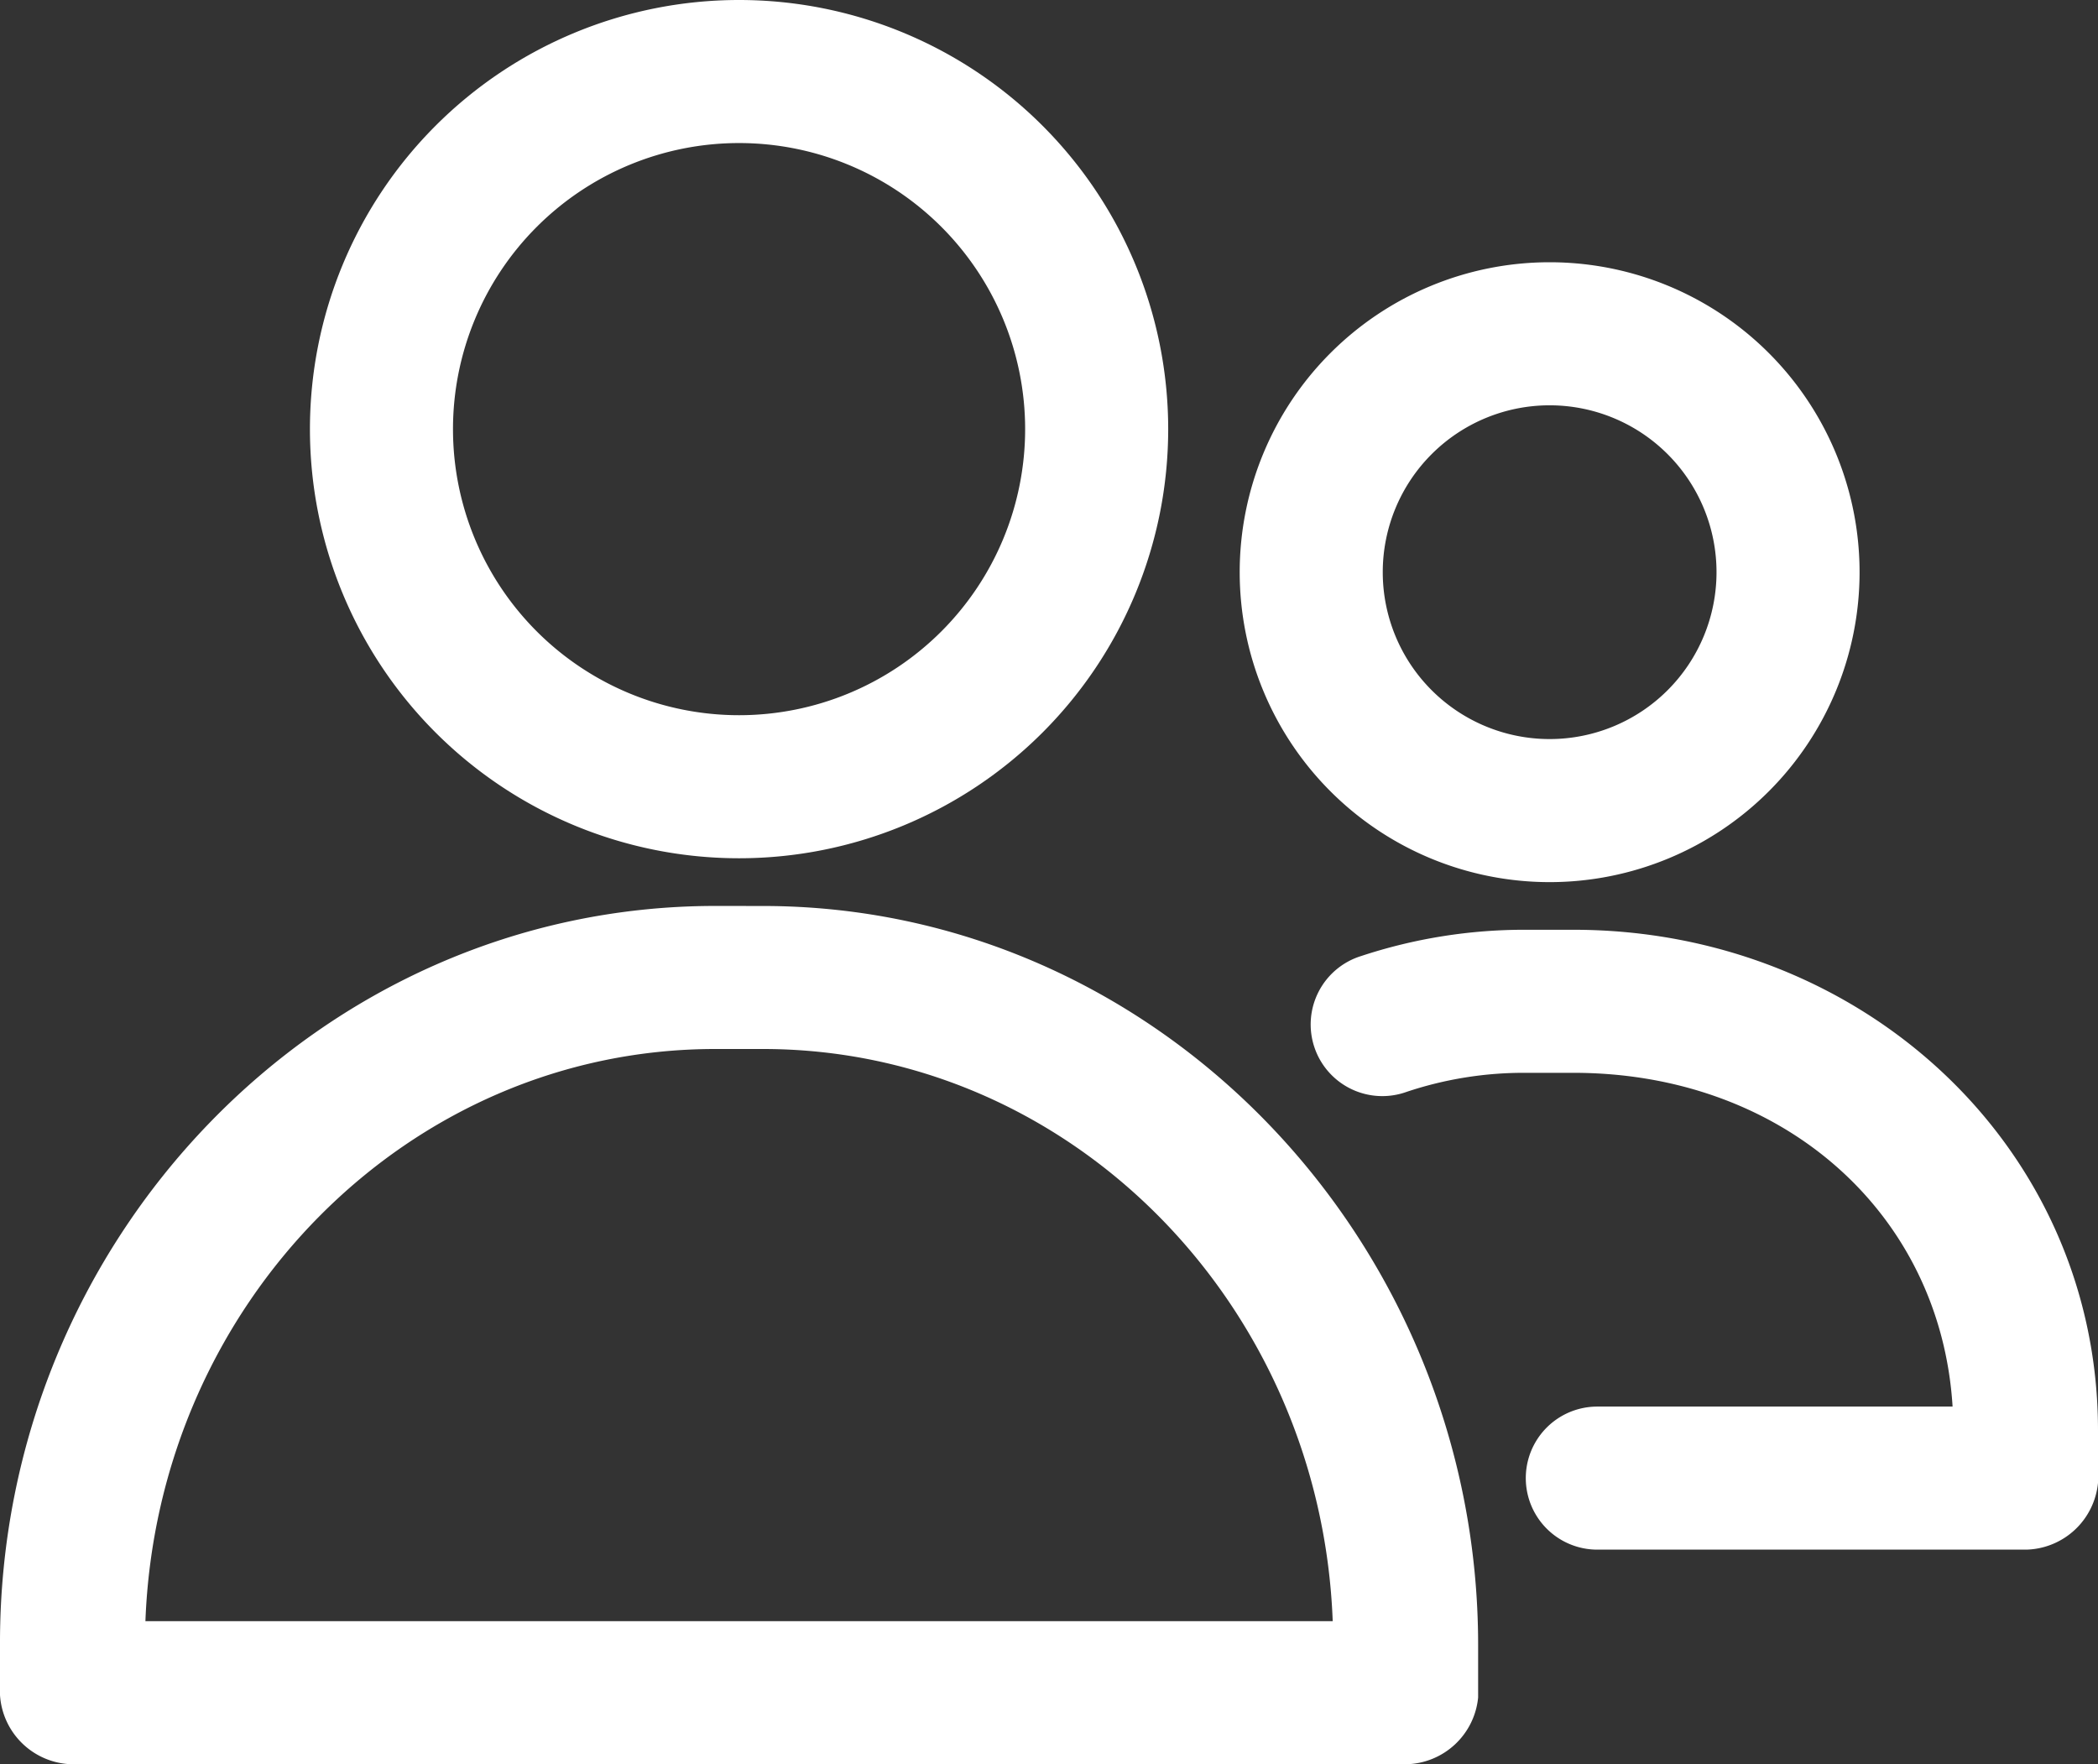 <svg xmlns="http://www.w3.org/2000/svg" width="48" height="40.364" viewBox="0 0 48 40.364">
  <rect x="0" y="0" width="48" height="40.364" fill="#333333" stroke="none"/>
  <g id="Artwork_13" data-name="Artwork 13" transform="translate(24 20.182)">
    <path id="Path_5579" data-name="Path 5579" d="M16.909,0a9.818,9.818,0,1,0,9.818,9.818A9.818,9.818,0,0,0,16.909,0Zm0,3.273a6.545,6.545,0,1,1-6.545,6.545,6.545,6.545,0,0,1,6.545-6.545ZM35.454,6a7.091,7.091,0,1,0,7.091,7.091A7.091,7.091,0,0,0,35.454,6Zm0,3.273a3.818,3.818,0,1,1-3.818,3.818,3.818,3.818,0,0,1,3.818-3.818ZM16.364,20.727C7.309,20.727,0,28.364,0,37.582v1.2a1.691,1.691,0,0,0,1.636,1.582H32.182a1.691,1.691,0,0,0,1.636-1.527v-1.2c0-9.218-7.309-16.909-16.364-16.909Zm18.545.545a11.891,11.891,0,0,0-3.764.6,1.639,1.639,0,1,0,1.036,3.109,8.454,8.454,0,0,1,2.727-.436H36c4.8,0,8.4,3.218,8.673,7.636H36.545a1.636,1.636,0,1,0,0,3.273h9.818A1.691,1.691,0,0,0,48,33.927c0-.436,0-.818,0-1.2,0-6.491-5.4-11.455-12-11.455ZM16.364,24h1.091c7.036,0,12.764,5.836,13.036,13.091H3.327C3.6,29.836,9.327,24,16.364,24Z" transform="translate(-24 -20.182)" fill="#fff"/>
  </g>
</svg>
